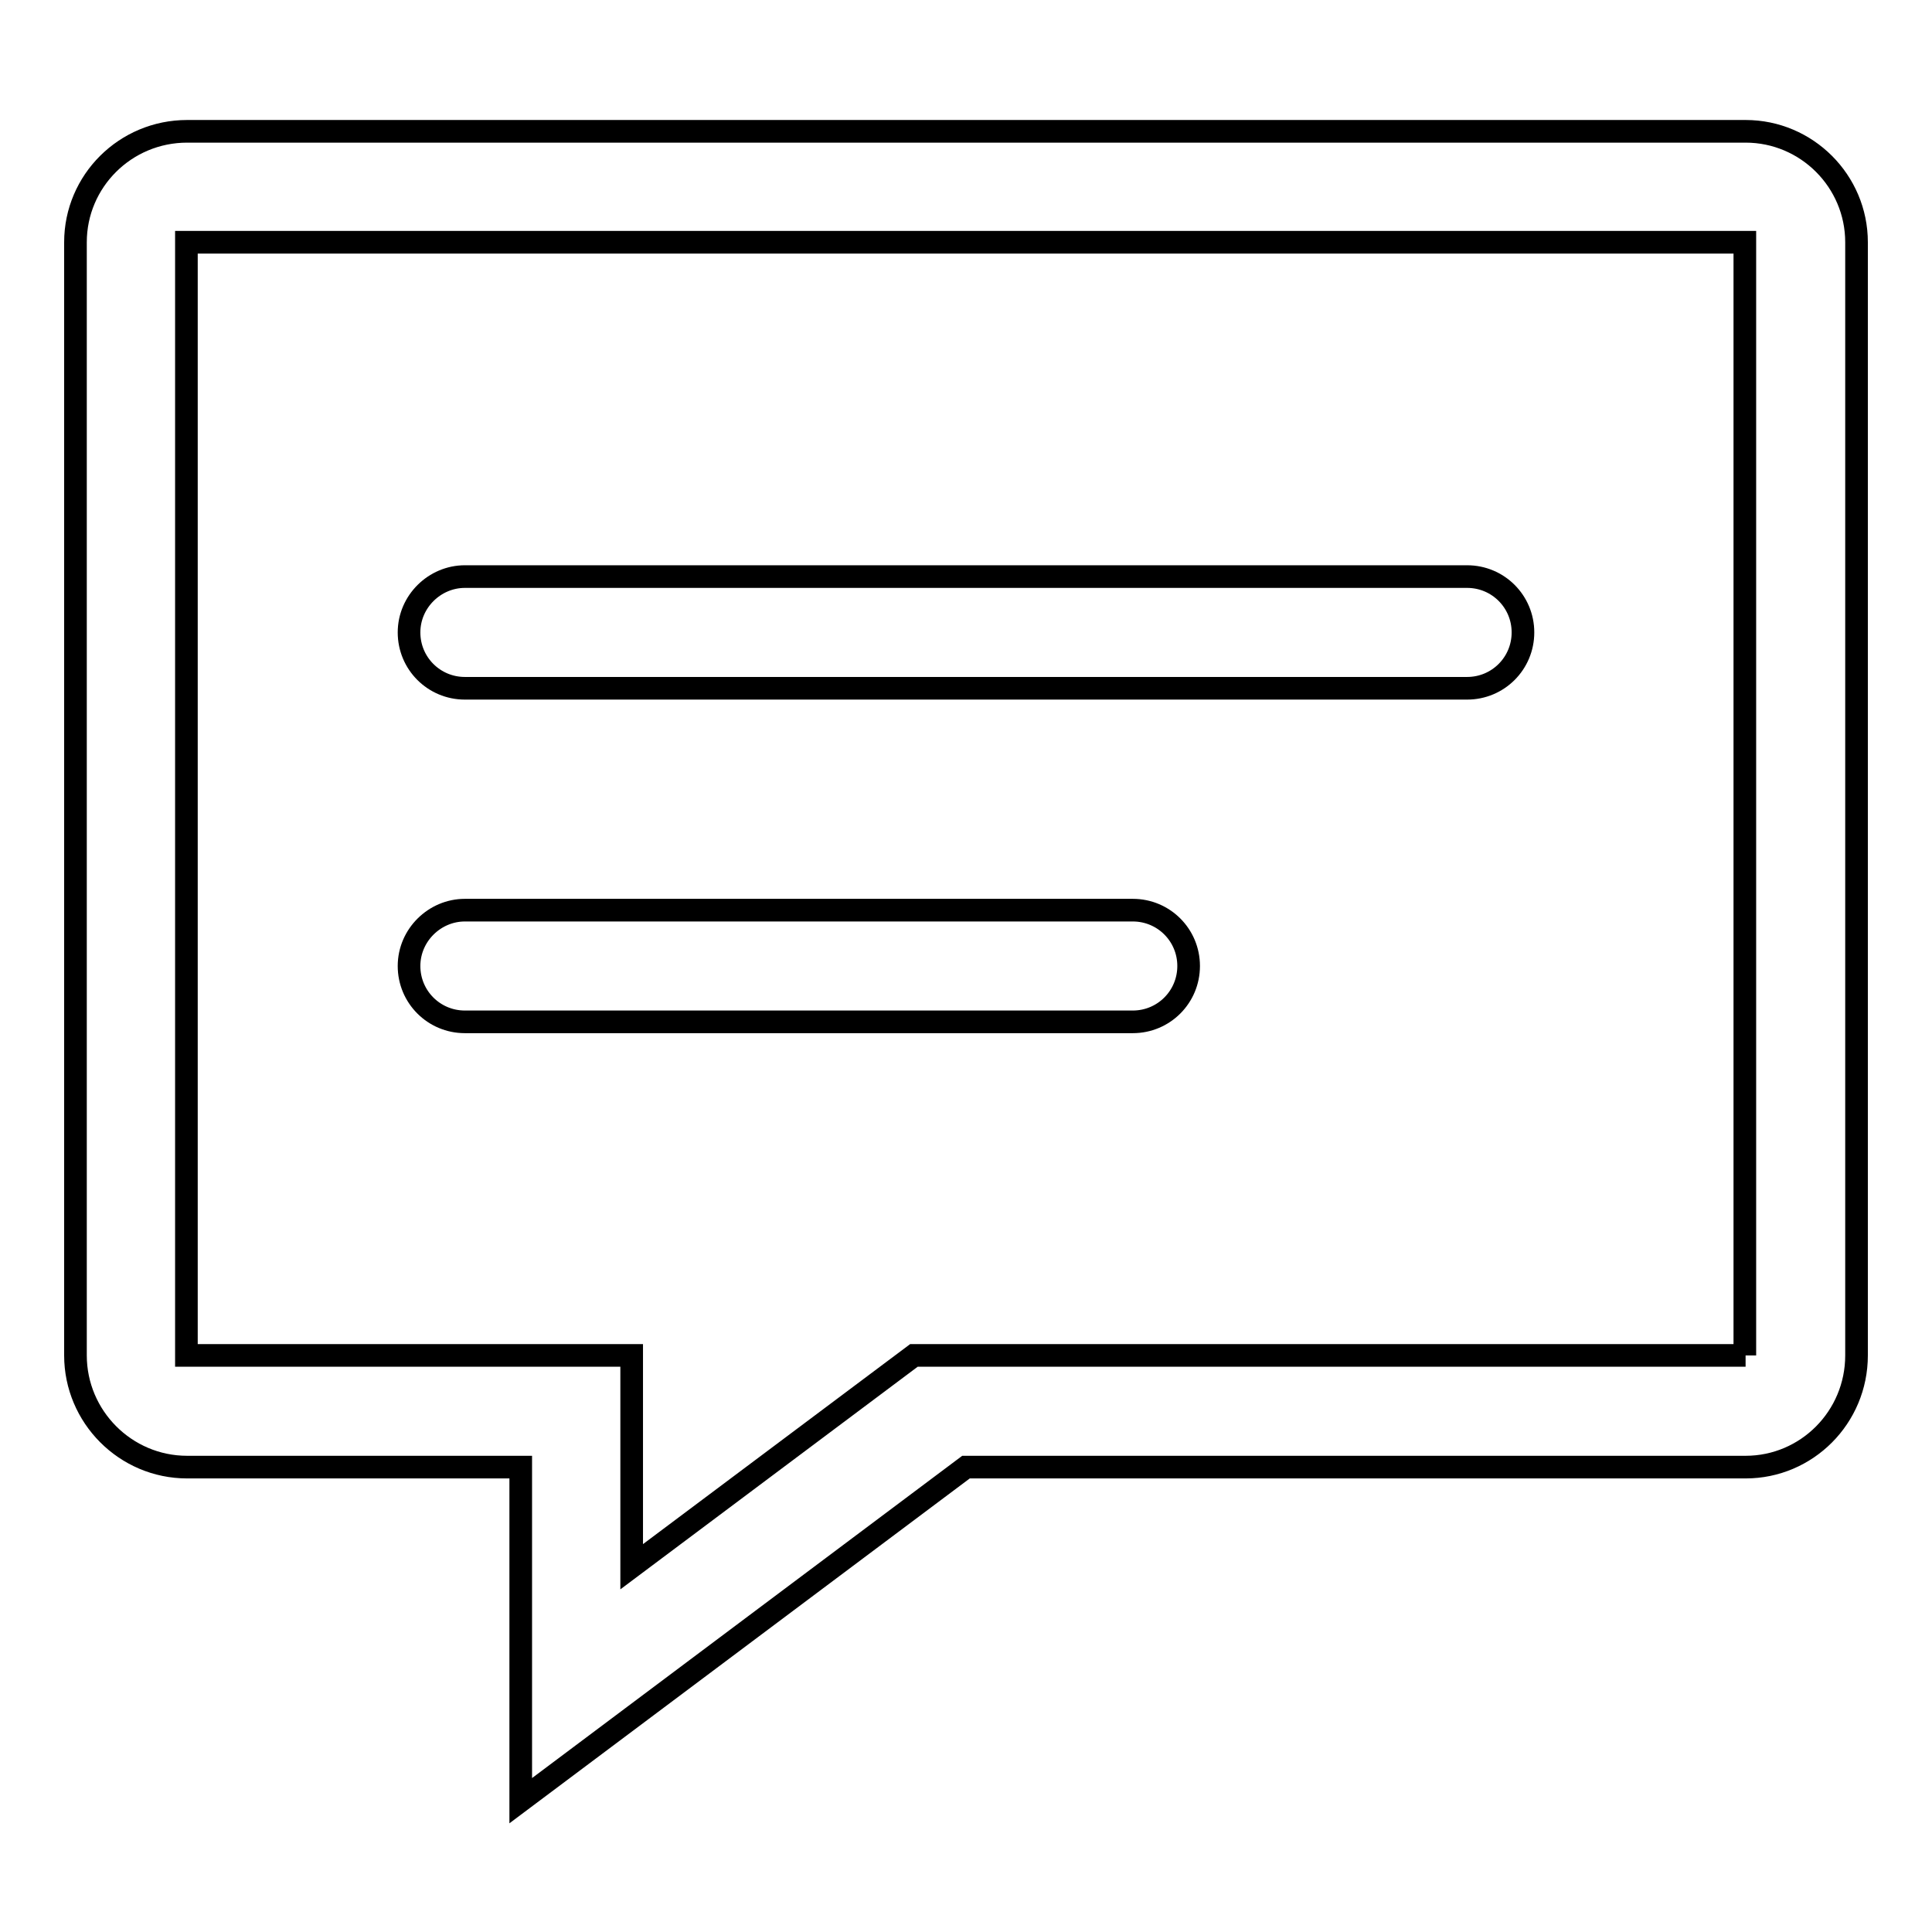 <?xml version="1.0" encoding="utf-8"?>
<!-- Svg Vector Icons : http://www.onlinewebfonts.com/icon -->
<!DOCTYPE svg PUBLIC "-//W3C//DTD SVG 1.1//EN" "http://www.w3.org/Graphics/SVG/1.1/DTD/svg11.dtd">
<svg version="1.1" xmlns="http://www.w3.org/2000/svg" xmlns:xlink="http://www.w3.org/1999/xlink" x="0px" y="0px" viewBox="0 0 256 256" enable-background="new 0 0 256 256" xml:space="preserve">
<g><g><path stroke-width="3" fill-opacity="0" stroke="#000000"  d="M231.3,17.4H24.8C16.6,17.4,10,24,10,32.1v147.5c0,8.1,6.6,14.8,14.8,14.8H69v44.2l59-44.2h103.3c8.1,0,14.7-6.6,14.7-14.8V32.1C246,24,239.4,17.4,231.3,17.4z M231.3,179.6H121.1l-37.4,28v-28h-59V32.1h206.5V179.6z"/><path stroke-width="3" fill-opacity="0" stroke="#000000"  d="M61.6,76.4h132.8c4.1,0,7.4,3.3,7.4,7.4s-3.3,7.4-7.4,7.4H61.6c-4.1,0-7.4-3.3-7.4-7.4S57.6,76.4,61.6,76.4z"/><path stroke-width="3" fill-opacity="0" stroke="#000000"  d="M61.6,120.6h88.5c4.1,0,7.4,3.3,7.4,7.4s-3.3,7.4-7.4,7.4H61.6c-4.1,0-7.4-3.3-7.4-7.4S57.6,120.6,61.6,120.6z"/></g></g>
</svg>